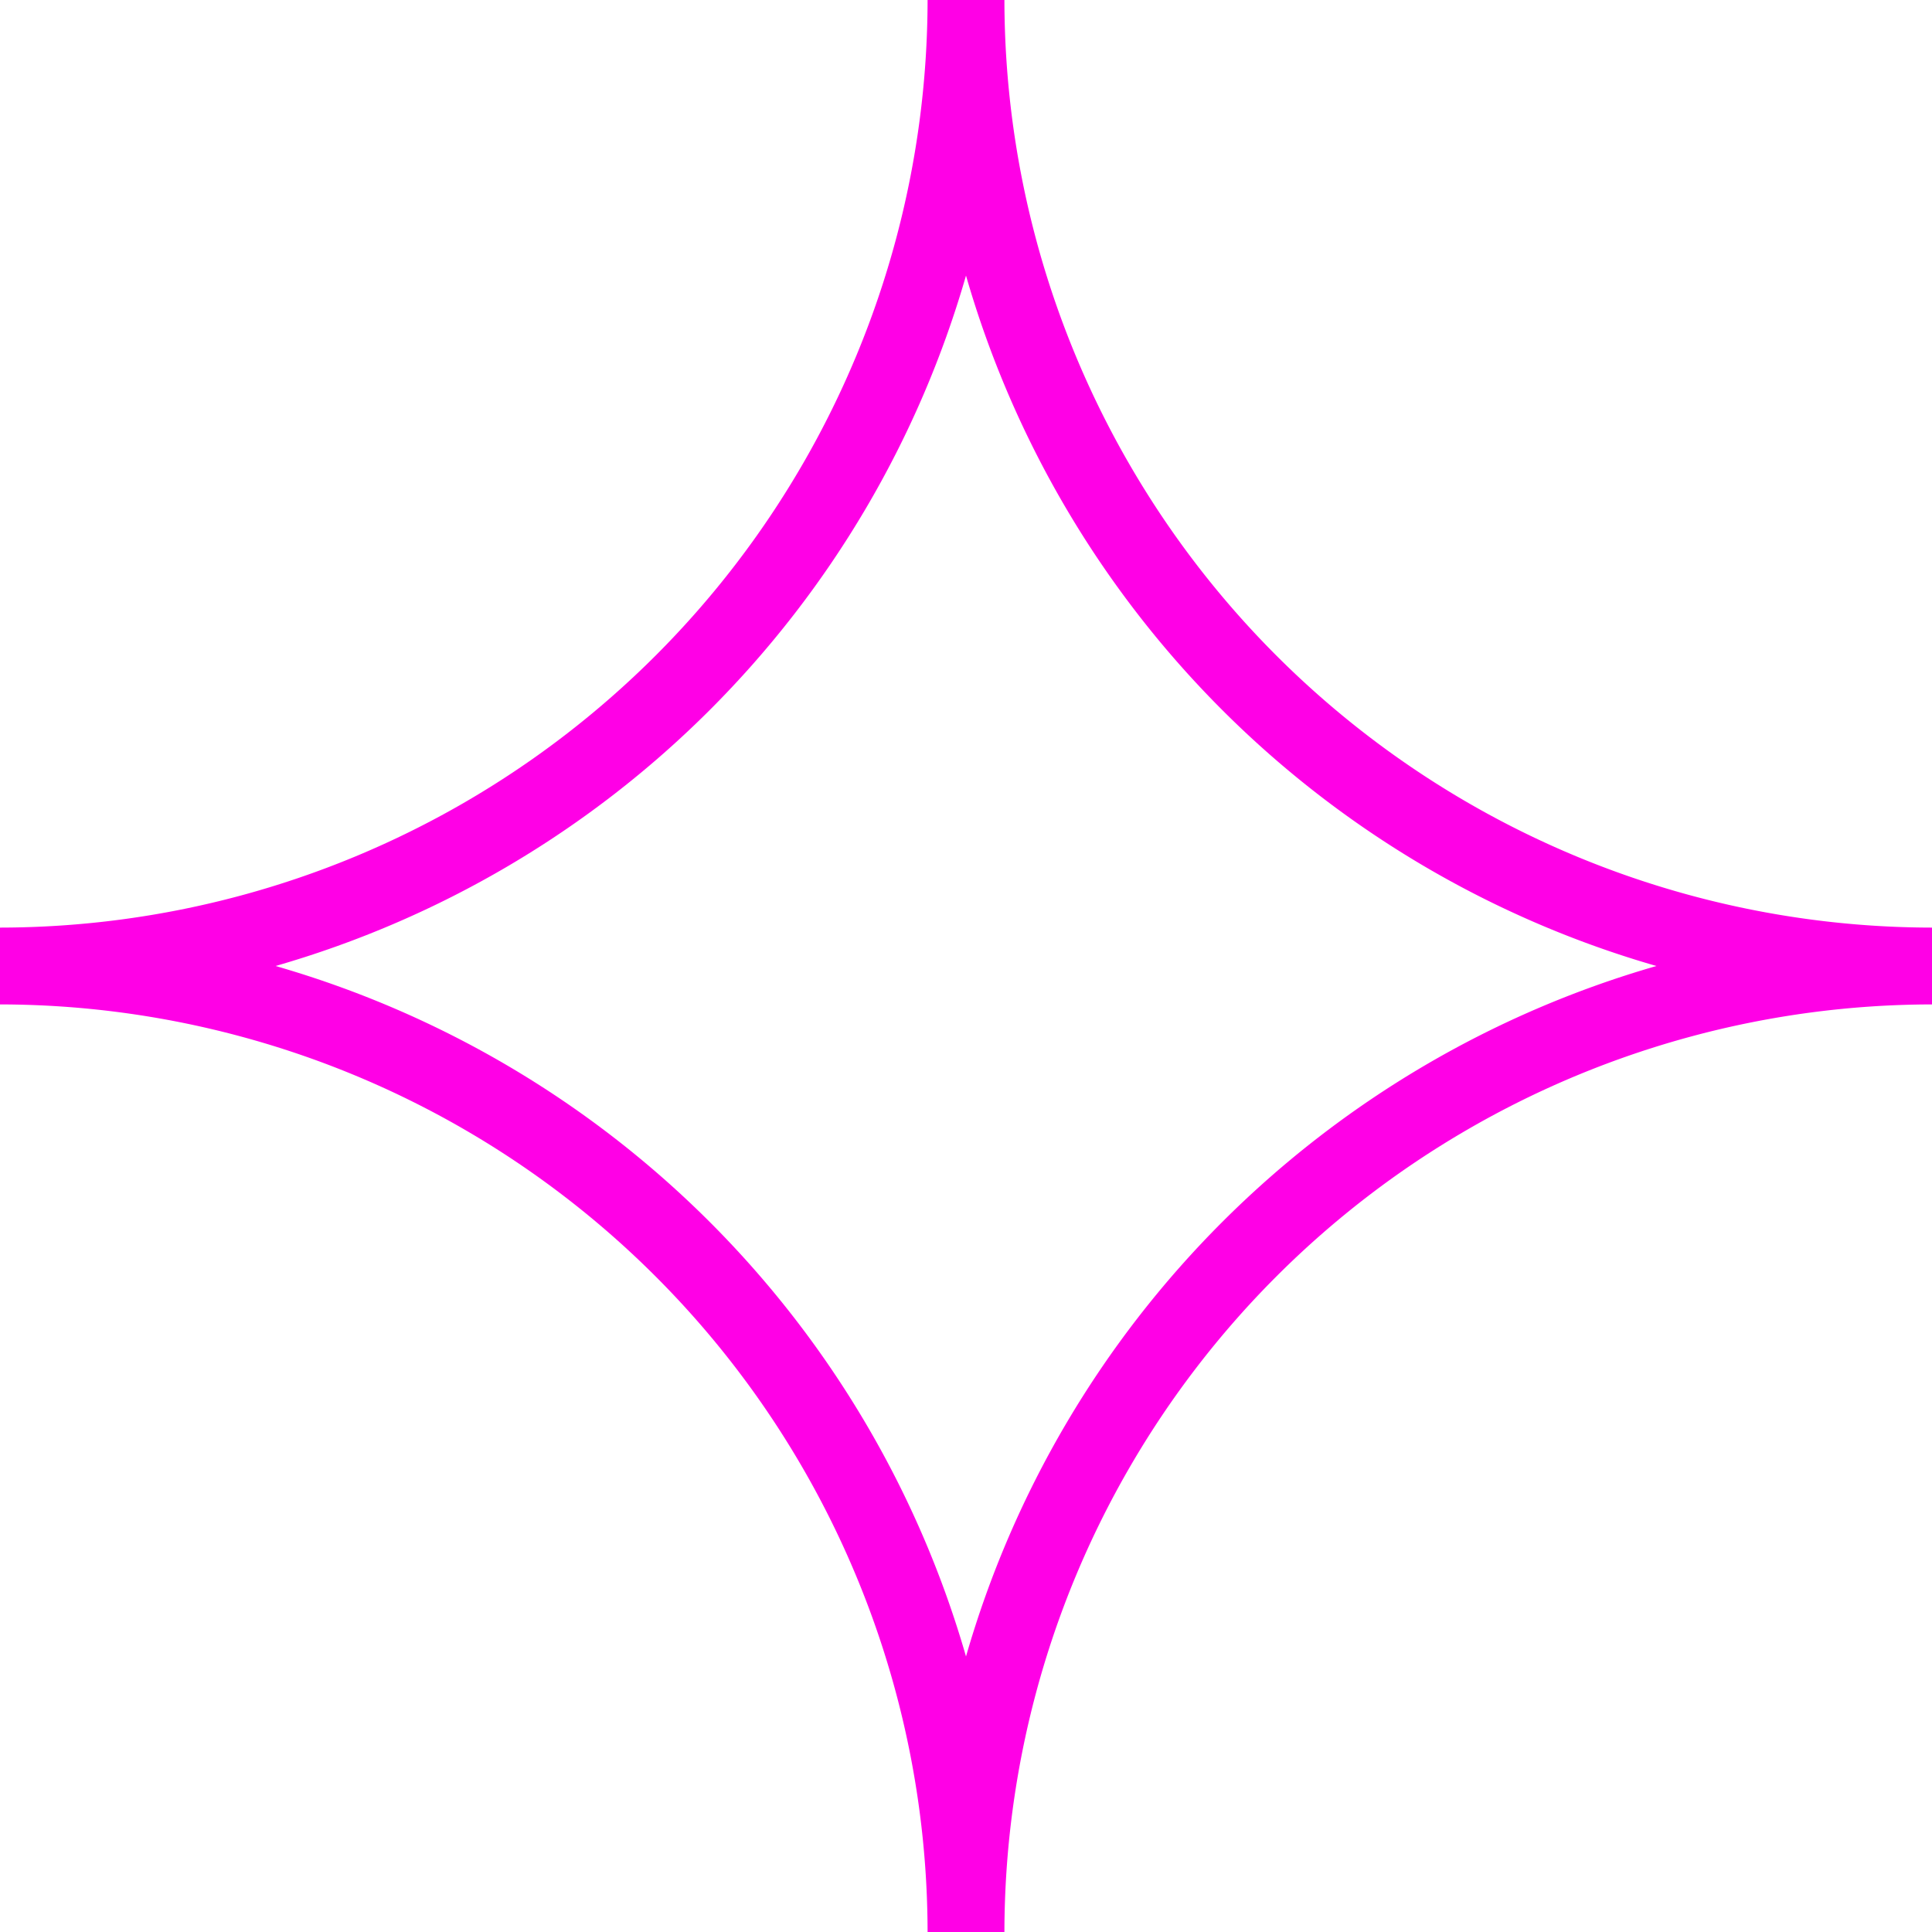<?xml version="1.0" encoding="UTF-8"?> <svg xmlns="http://www.w3.org/2000/svg" xmlns:xlink="http://www.w3.org/1999/xlink" id="MA_Ster_2" data-name="MA Ster 2" width="194" height="194.002" viewBox="0 0 194 194.002"><defs><clipPath id="clip-path"><rect id="Rectangle_31" data-name="Rectangle 31" width="194" height="194.002" fill="#ff00e6"></rect></clipPath></defs><g id="Group_60" data-name="Group 60" clip-path="url(#clip-path)"><path id="Path_48" data-name="Path 48" d="M100.858,194H93.142A93.249,93.249,0,0,0,0,100.858V93.144A93.249,93.249,0,0,0,93.142,0h7.716A93.249,93.249,0,0,0,194,93.144v7.714A93.249,93.249,0,0,0,100.858,194M27.669,97A101.286,101.286,0,0,1,97,166.333,101.292,101.292,0,0,1,166.331,97,101.293,101.293,0,0,1,97,27.671,101.287,101.287,0,0,1,27.669,97" fill="#ff00e6"></path></g></svg> 